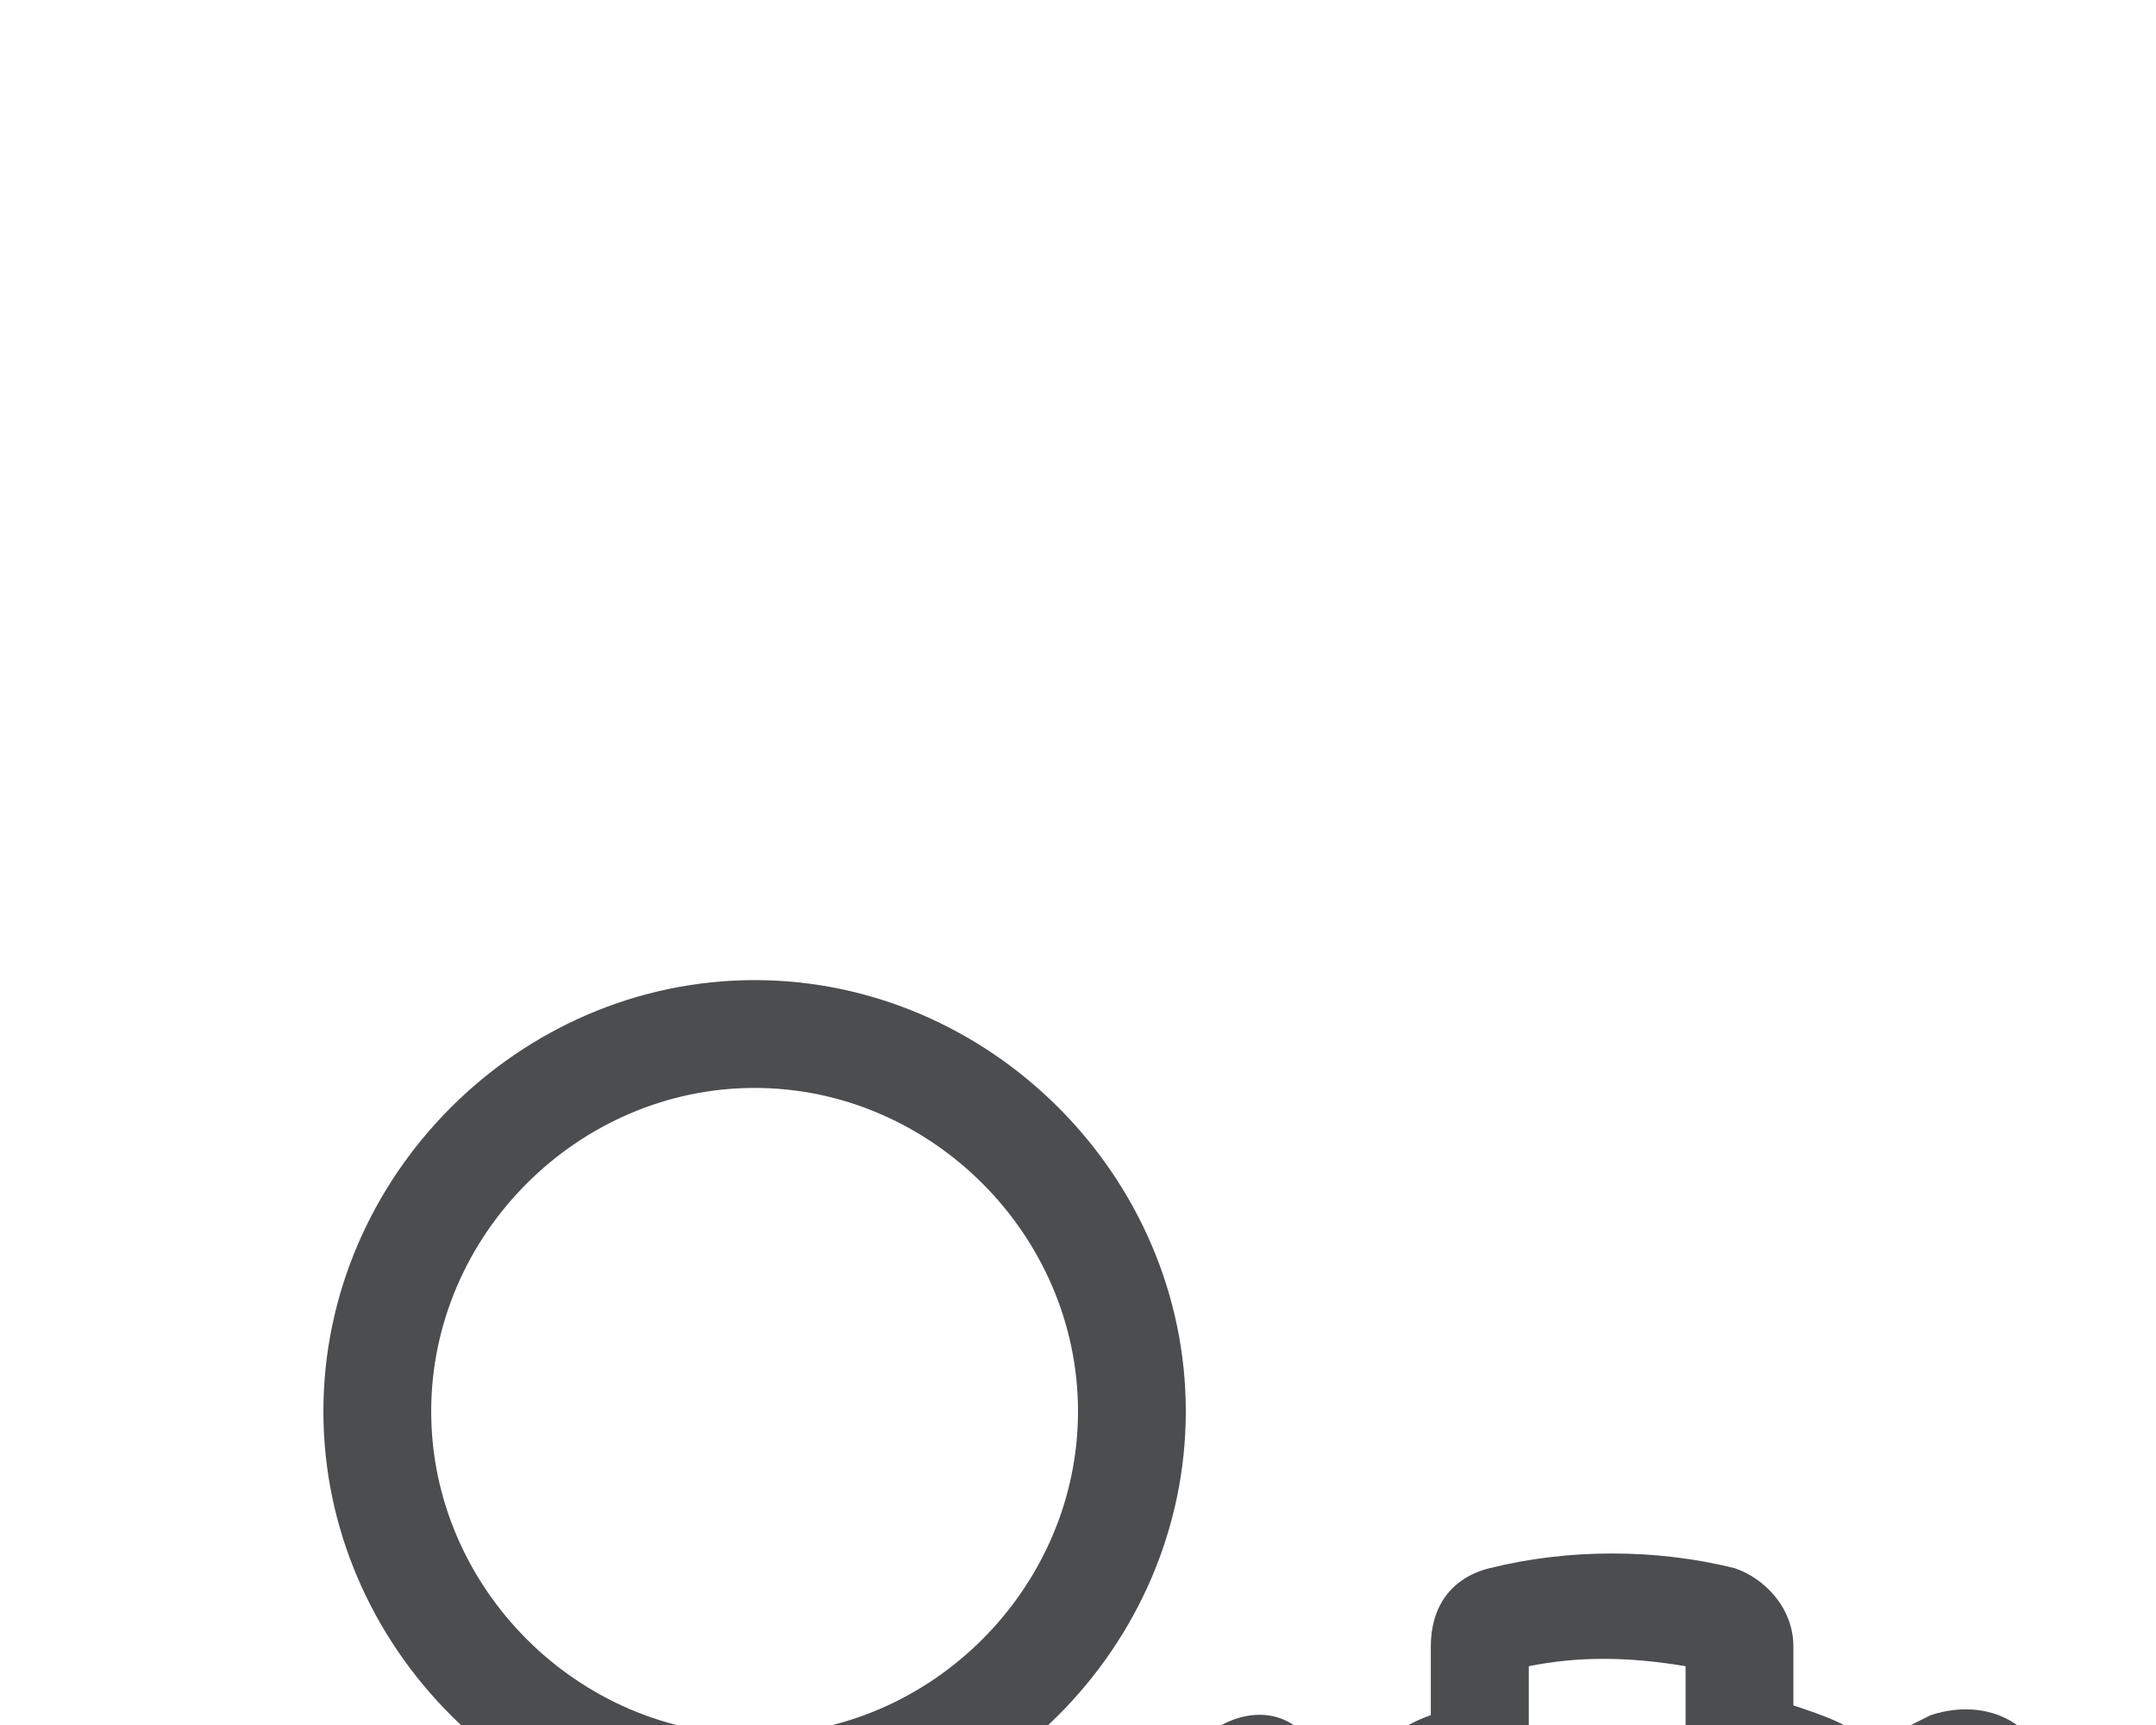<svg version="1.1" id="Layer_1" xmlns="http://www.w3.org/2000/svg" x="0" y="0" viewBox="0 0 22 17.6" xml:space="preserve" enable-background="new 0 0 22 17.6"><filter filterUnits="userSpaceOnUse" height="107.6" id="a" width="112" x="0" y="0"><feOffset dy="10" input="SourceAlpha"/><feGaussianBlur result="b" stdDeviation="15"/><feFlood flood-opacity=".161"/><feComposite in2="b" operator="in"/><feComposite in="SourceGraphic" operator="over"/></filter><path d="M21.6 12.3L21 12v-.9l.6-.3c.3-.2.5-.6.4-.9-.3-.8-.7-1.6-1.3-2.2-.3-.3-.7-.3-1-.2l-.6.3c-.2-.2-.5-.3-.8-.4v-.6c0-.4-.3-.7-.6-.8-.8-.2-1.7-.2-2.5 0-.4.1-.6.4-.6.8v.7c-.3.1-.5.3-.8.4l-.6-.3c-.3-.2-.7-.1-1 .2-.6.6-1 1.4-1.3 2.2-.1.4 0 .7.4.9l.6.3v.9l-.6.3c-.3.2-.5.6-.4.9.3.8.7 1.6 1.3 2.2.3.3.7.3 1 .2l.6-.3c.2.2.5.3.8.4v.7c0 .4.3.7.6.8.8.2 1.7.2 2.5 0 .4-.1.6-.4.6-.8v-.7c.3-.1.5-.3.8-.4l.6.3c.3.2.7.1 1-.2.6-.6 1-1.4 1.3-2.2.1-.4-.1-.8-.4-1zm-1.8.3l1 .6c-.2.5-.4 1-.8 1.4l-1-.6c-.5.5-1.1.8-1.8 1v1.2c-.5.1-1 .1-1.6 0V15c-.7-.2-1.3-.5-1.8-1l-1 .6c-.3-.4-.6-.9-.8-1.4l1-.6c-.2-.7-.2-1.4 0-2l-1-.6c.2-.5.4-1 .8-1.4l1 .6c.5-.5 1.1-.8 1.8-1V7c.5-.1 1-.1 1.6 0v1.2c.7.2 1.3.5 1.8 1l1-.6c.3.4.6.9.8 1.4l-1 .6c.2.6.2 1.3 0 2zm-3.3-3.3c-1.2 0-2.2 1-2.2 2.2s1 2.2 2.2 2.2 2.2-1 2.2-2.2c0-1.2-1-2.2-2.2-2.2zm0 3.4c-.6 0-1.1-.5-1.1-1.1 0-.6.5-1.1 1.1-1.1.6 0 1.1.5 1.1 1.1 0 .6-.5 1.1-1.1 1.1zM7.7 8.8c2.4 0 4.4-2 4.4-4.4S10.1 0 7.7 0 3.3 2 3.3 4.4c0 2.4 2 4.4 4.4 4.4zm0-7.7c1.8 0 3.3 1.5 3.3 3.3S9.5 7.7 7.7 7.7 4.4 6.2 4.4 4.4c0-1.8 1.5-3.3 3.3-3.3zM1.6 16.5c-.3 0-.5-.2-.6-.6v-1.4C1 12.6 2.6 11 4.5 11c.7 0 1.3.6 3.1.6.7 0 1.3-.1 1.9-.3 0-.4.1-.8.1-1.2-.7.2-1.4.4-2.1.4-1.6 0-2.1-.6-3.1-.6C2.1 9.9 0 12 0 14.5V16c0 .9.7 1.6 1.6 1.6h11.6c-.5-.3-1.1-.7-1.5-1.1H1.6z" fill="#4c4d4f" filter="url(#a)"/></svg>